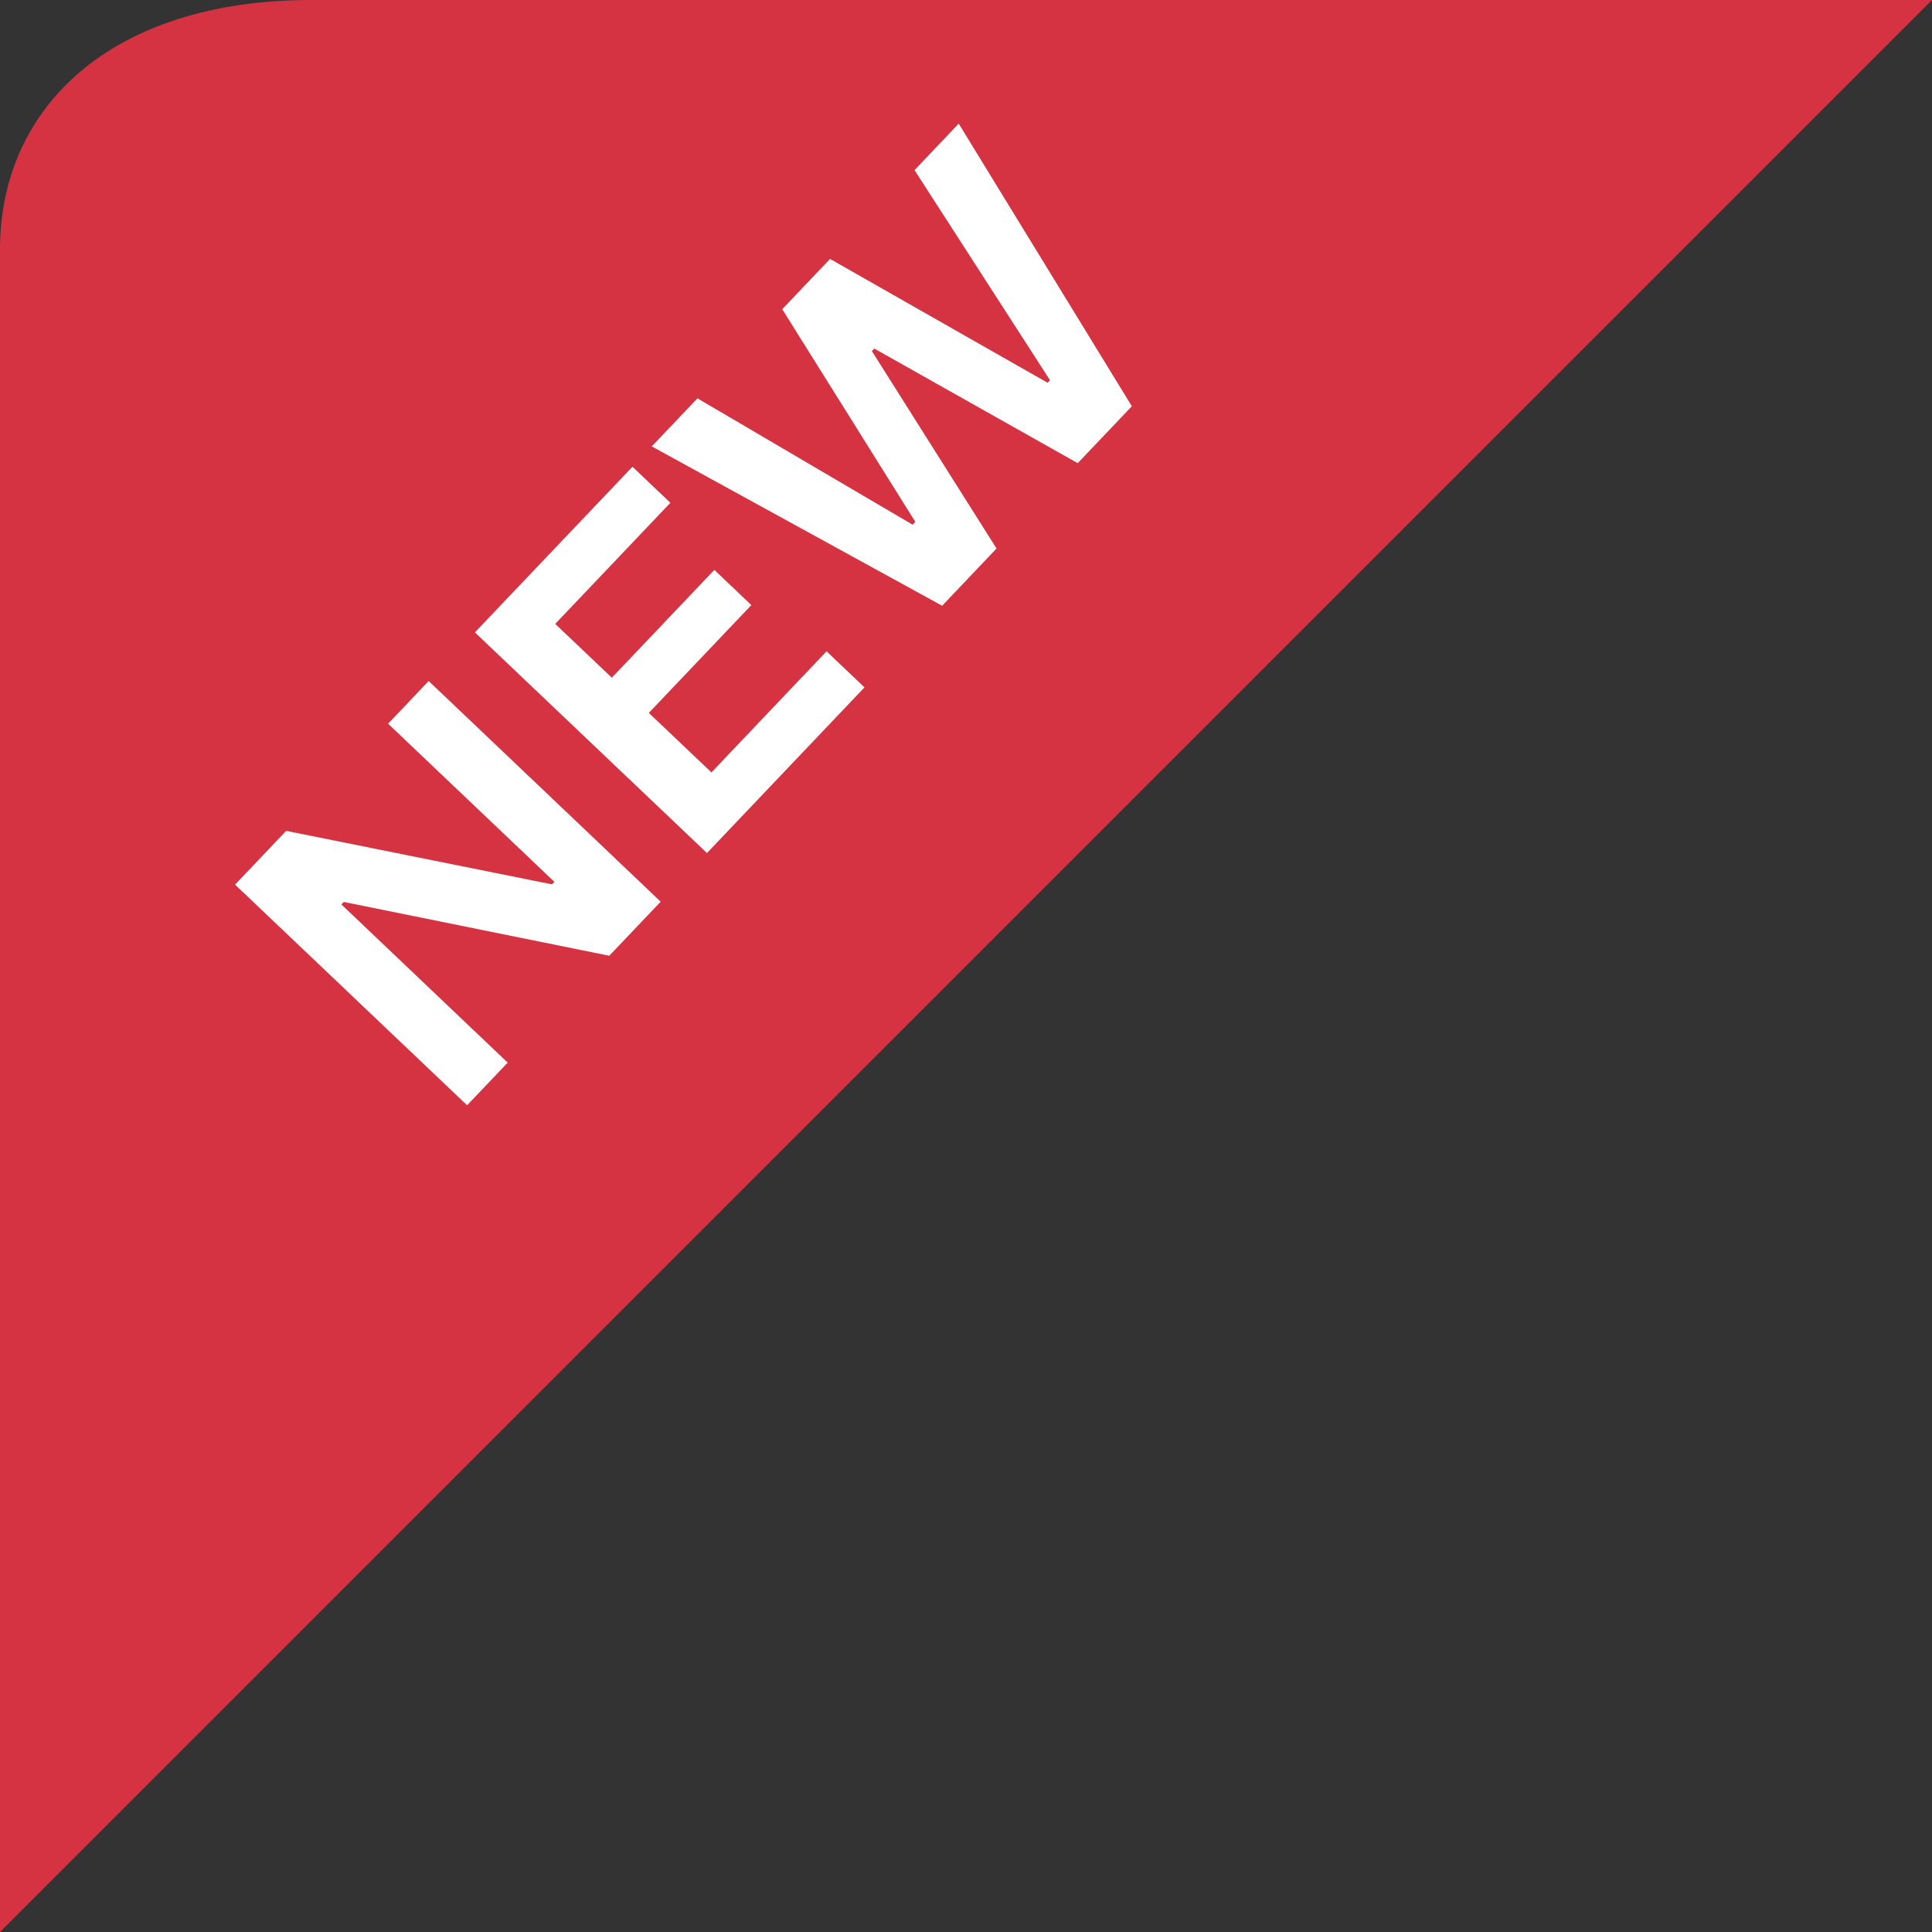 <svg width="62" height="62" fill="none" xmlns="http://www.w3.org/2000/svg"><rect width="100%" height="100%" fill="#333333" stroke="none"/><path d="M0 62V8c0-4.5 3.5-8 10-8h52" fill="#D53341"/><path d="m14.99 35.47-7.447-7.082 1.64-1.725 8.53 1.717.077-.081-5.336-5.075 1.302-1.37 7.446 7.082-1.65 1.735-8.52-1.727-.076.081 5.336 5.075-1.303 1.37Zm7.697-8.095-7.447-7.081 5.056-5.316 1.217 1.157-3.695 3.886 1.816 1.727 3.29-3.46 1.187 1.13-3.29 3.459 2.009 1.91 3.695-3.886 1.217 1.158-5.055 5.316Zm7.547-7.936-9.318-5.114 1.466-1.542 6.905 4.055.087-.091-4.271-6.825 1.534-1.613 6.982 3.974.077-.081-4.348-6.743 1.418-1.492 5.556 9.07-1.737 1.826-6.529-3.678-.077.081 4.001 6.336-1.746 1.837Z" fill="#fff"/></svg>